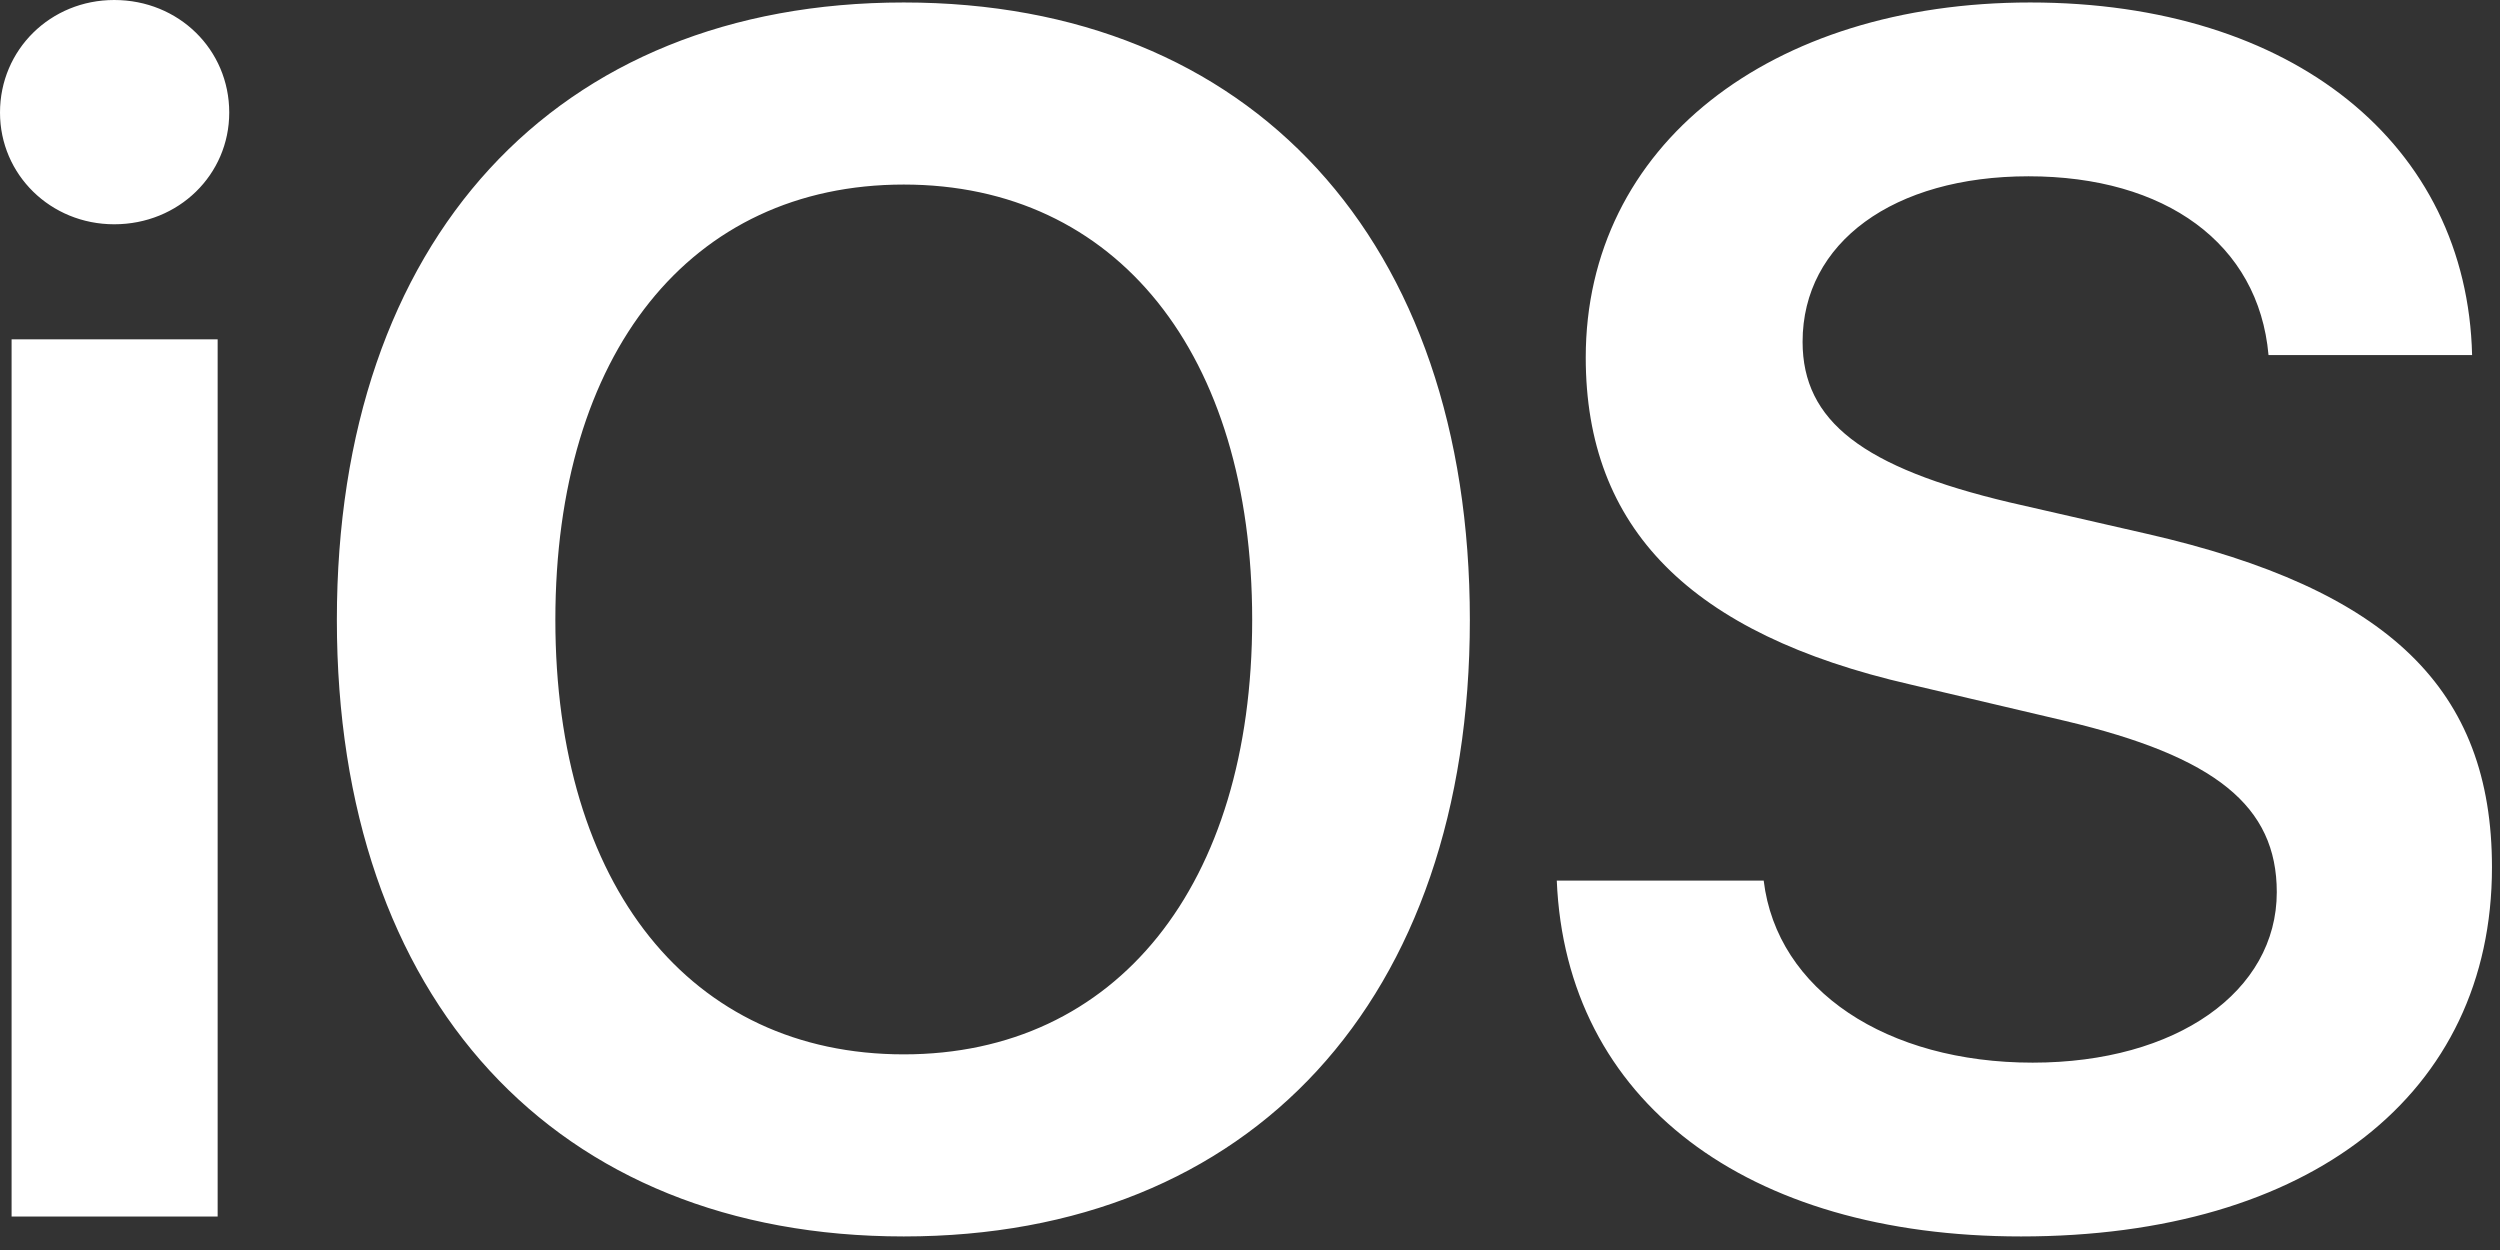 <svg xmlns="http://www.w3.org/2000/svg" xmlns:xlink="http://www.w3.org/1999/xlink" xmlns:serif="http://www.serif.com/" width="100%" height="100%" viewBox="0 0 118 59" xml:space="preserve" style="fill-rule:evenodd;clip-rule:evenodd;stroke-linejoin:round;stroke-miterlimit:2;"><rect x="0" y="0" width="118" height="59" fill="#333333" stroke="none"/> <path id="path2" d="M0.547,57.422L10.273,57.422L10.273,16.016L0.547,16.016L0.547,57.422ZM5.391,10.586C8.438,10.586 10.82,8.242 10.82,5.313C10.82,2.344 8.438,0 5.391,0C2.383,0 0,2.344 0,5.313C0,8.242 2.383,10.586 5.391,10.586ZM42.658,0.117C26.213,0.117 15.9,11.328 15.9,29.258C15.9,47.188 26.212,58.36 42.658,58.36C59.064,58.36 69.377,47.188 69.377,29.258C69.377,11.328 59.065,0.117 42.658,0.117ZM42.658,8.711C52.697,8.711 59.103,16.68 59.103,29.258C59.103,41.797 52.696,49.766 42.658,49.766C32.58,49.766 26.213,41.797 26.213,29.258C26.213,16.68 32.58,8.711 42.658,8.711ZM73.48,41.563C73.909,51.954 82.425,58.36 95.394,58.36C109.027,58.36 117.621,51.641 117.621,40.938C117.621,32.539 112.777,27.813 101.332,25.196L94.847,23.711C87.933,22.071 85.082,19.883 85.082,16.133C85.082,11.446 89.379,8.321 95.746,8.321C102.191,8.321 106.605,11.485 107.074,16.758L116.683,16.758C116.449,6.836 108.246,0.117 95.824,0.117C83.558,0.117 74.847,6.875 74.847,16.875C74.847,24.922 79.769,29.922 90.159,32.305L97.464,34.024C104.573,35.704 107.464,38.047 107.464,42.11C107.464,46.797 102.737,50.157 95.941,50.157C89.066,50.157 83.871,46.758 83.246,41.563L73.48,41.563L73.48,41.563Z" style="fill:white;fill-rule:nonzero;"></path> </svg>